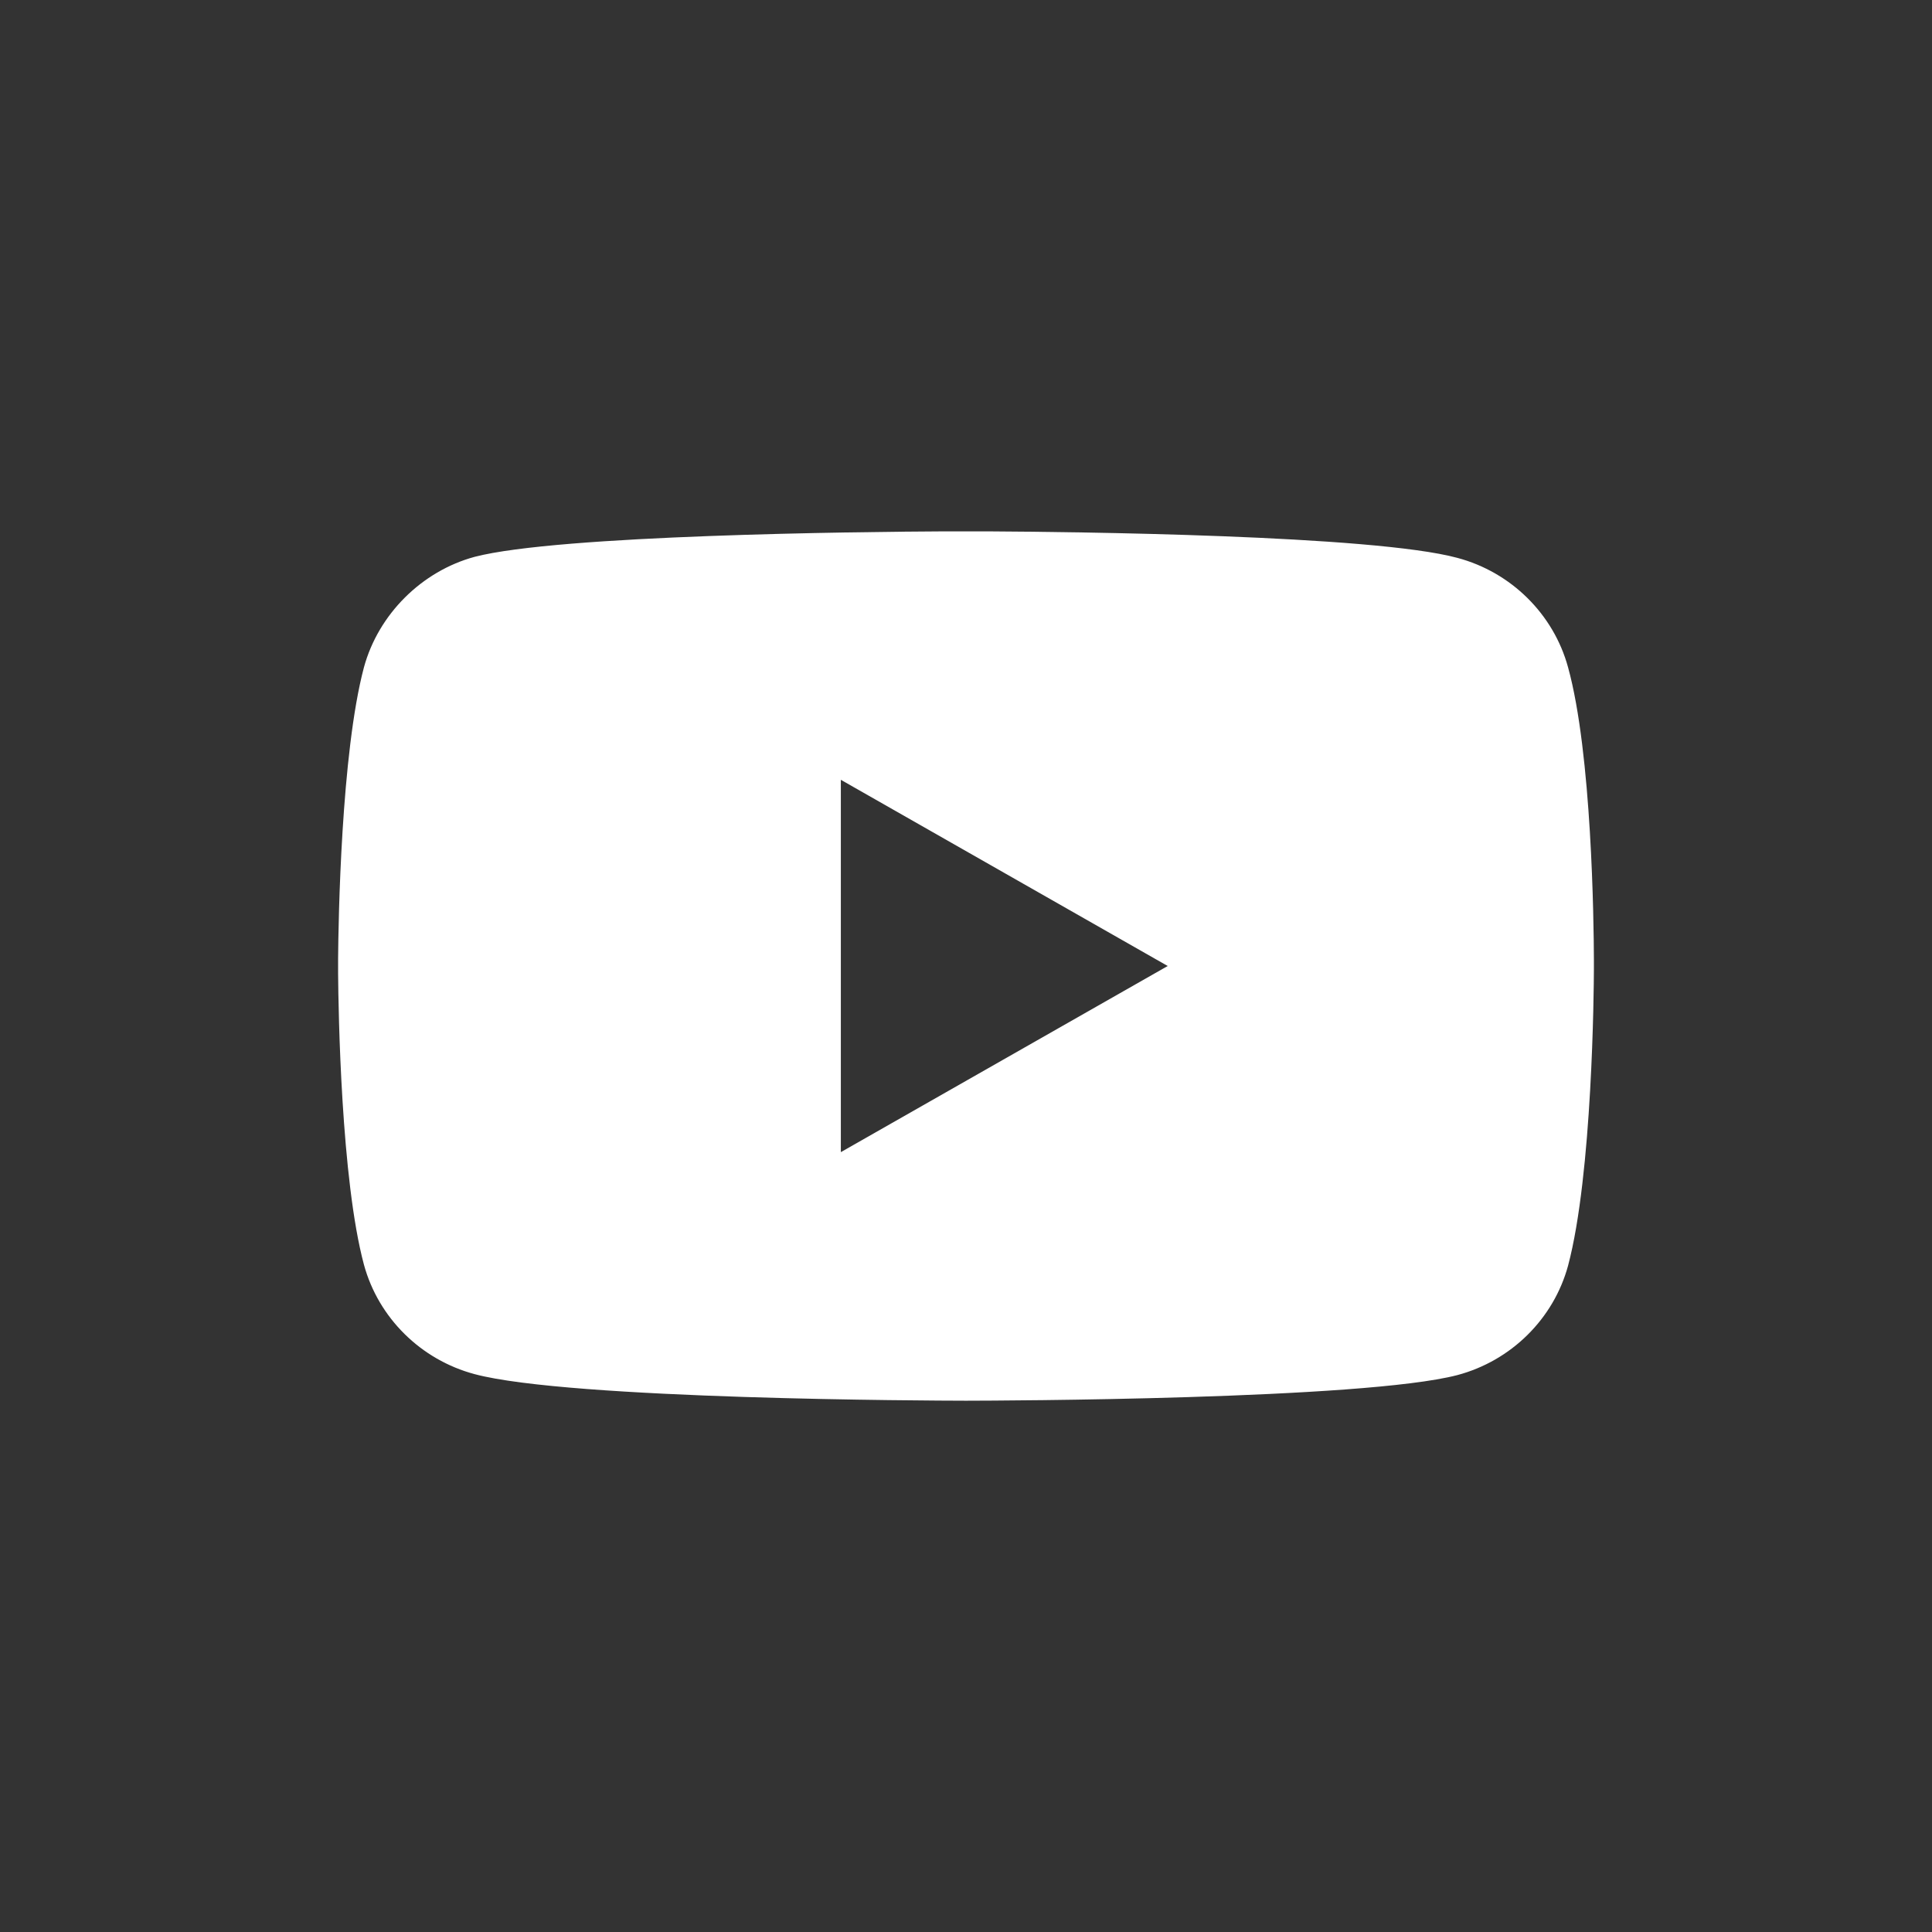 <?xml version="1.0" encoding="UTF-8"?> <svg xmlns="http://www.w3.org/2000/svg" width="32" height="32" viewBox="0 0 32 32" fill="none"><rect x="0" y="0" width="32" height="32" fill="#333333" stroke="none"/><path d="M16.365 8.801C17.76 8.809 22.743 8.862 24.138 9.24C25.029 9.477 25.732 10.172 25.972 11.053C26.366 12.478 26.398 15.273 26.4 15.893L26.4 16.049C26.399 16.392 26.376 19.446 25.972 20.964C25.732 21.845 25.029 22.539 24.138 22.776C22.577 23.183 16.523 23.199 16.032 23.2H15.968C15.478 23.199 9.439 23.182 7.861 22.76C6.97 22.522 6.268 21.828 6.028 20.947C5.649 19.536 5.605 16.744 5.6 16.124V15.877C5.605 15.259 5.649 12.478 6.028 11.053C6.268 10.172 6.987 9.46 7.861 9.223C9.256 8.86 14.239 8.808 15.634 8.801L16.365 8.801ZM13.927 12.916L13.927 19.083L19.341 16L13.927 12.916Z" fill="white"></path></svg> 